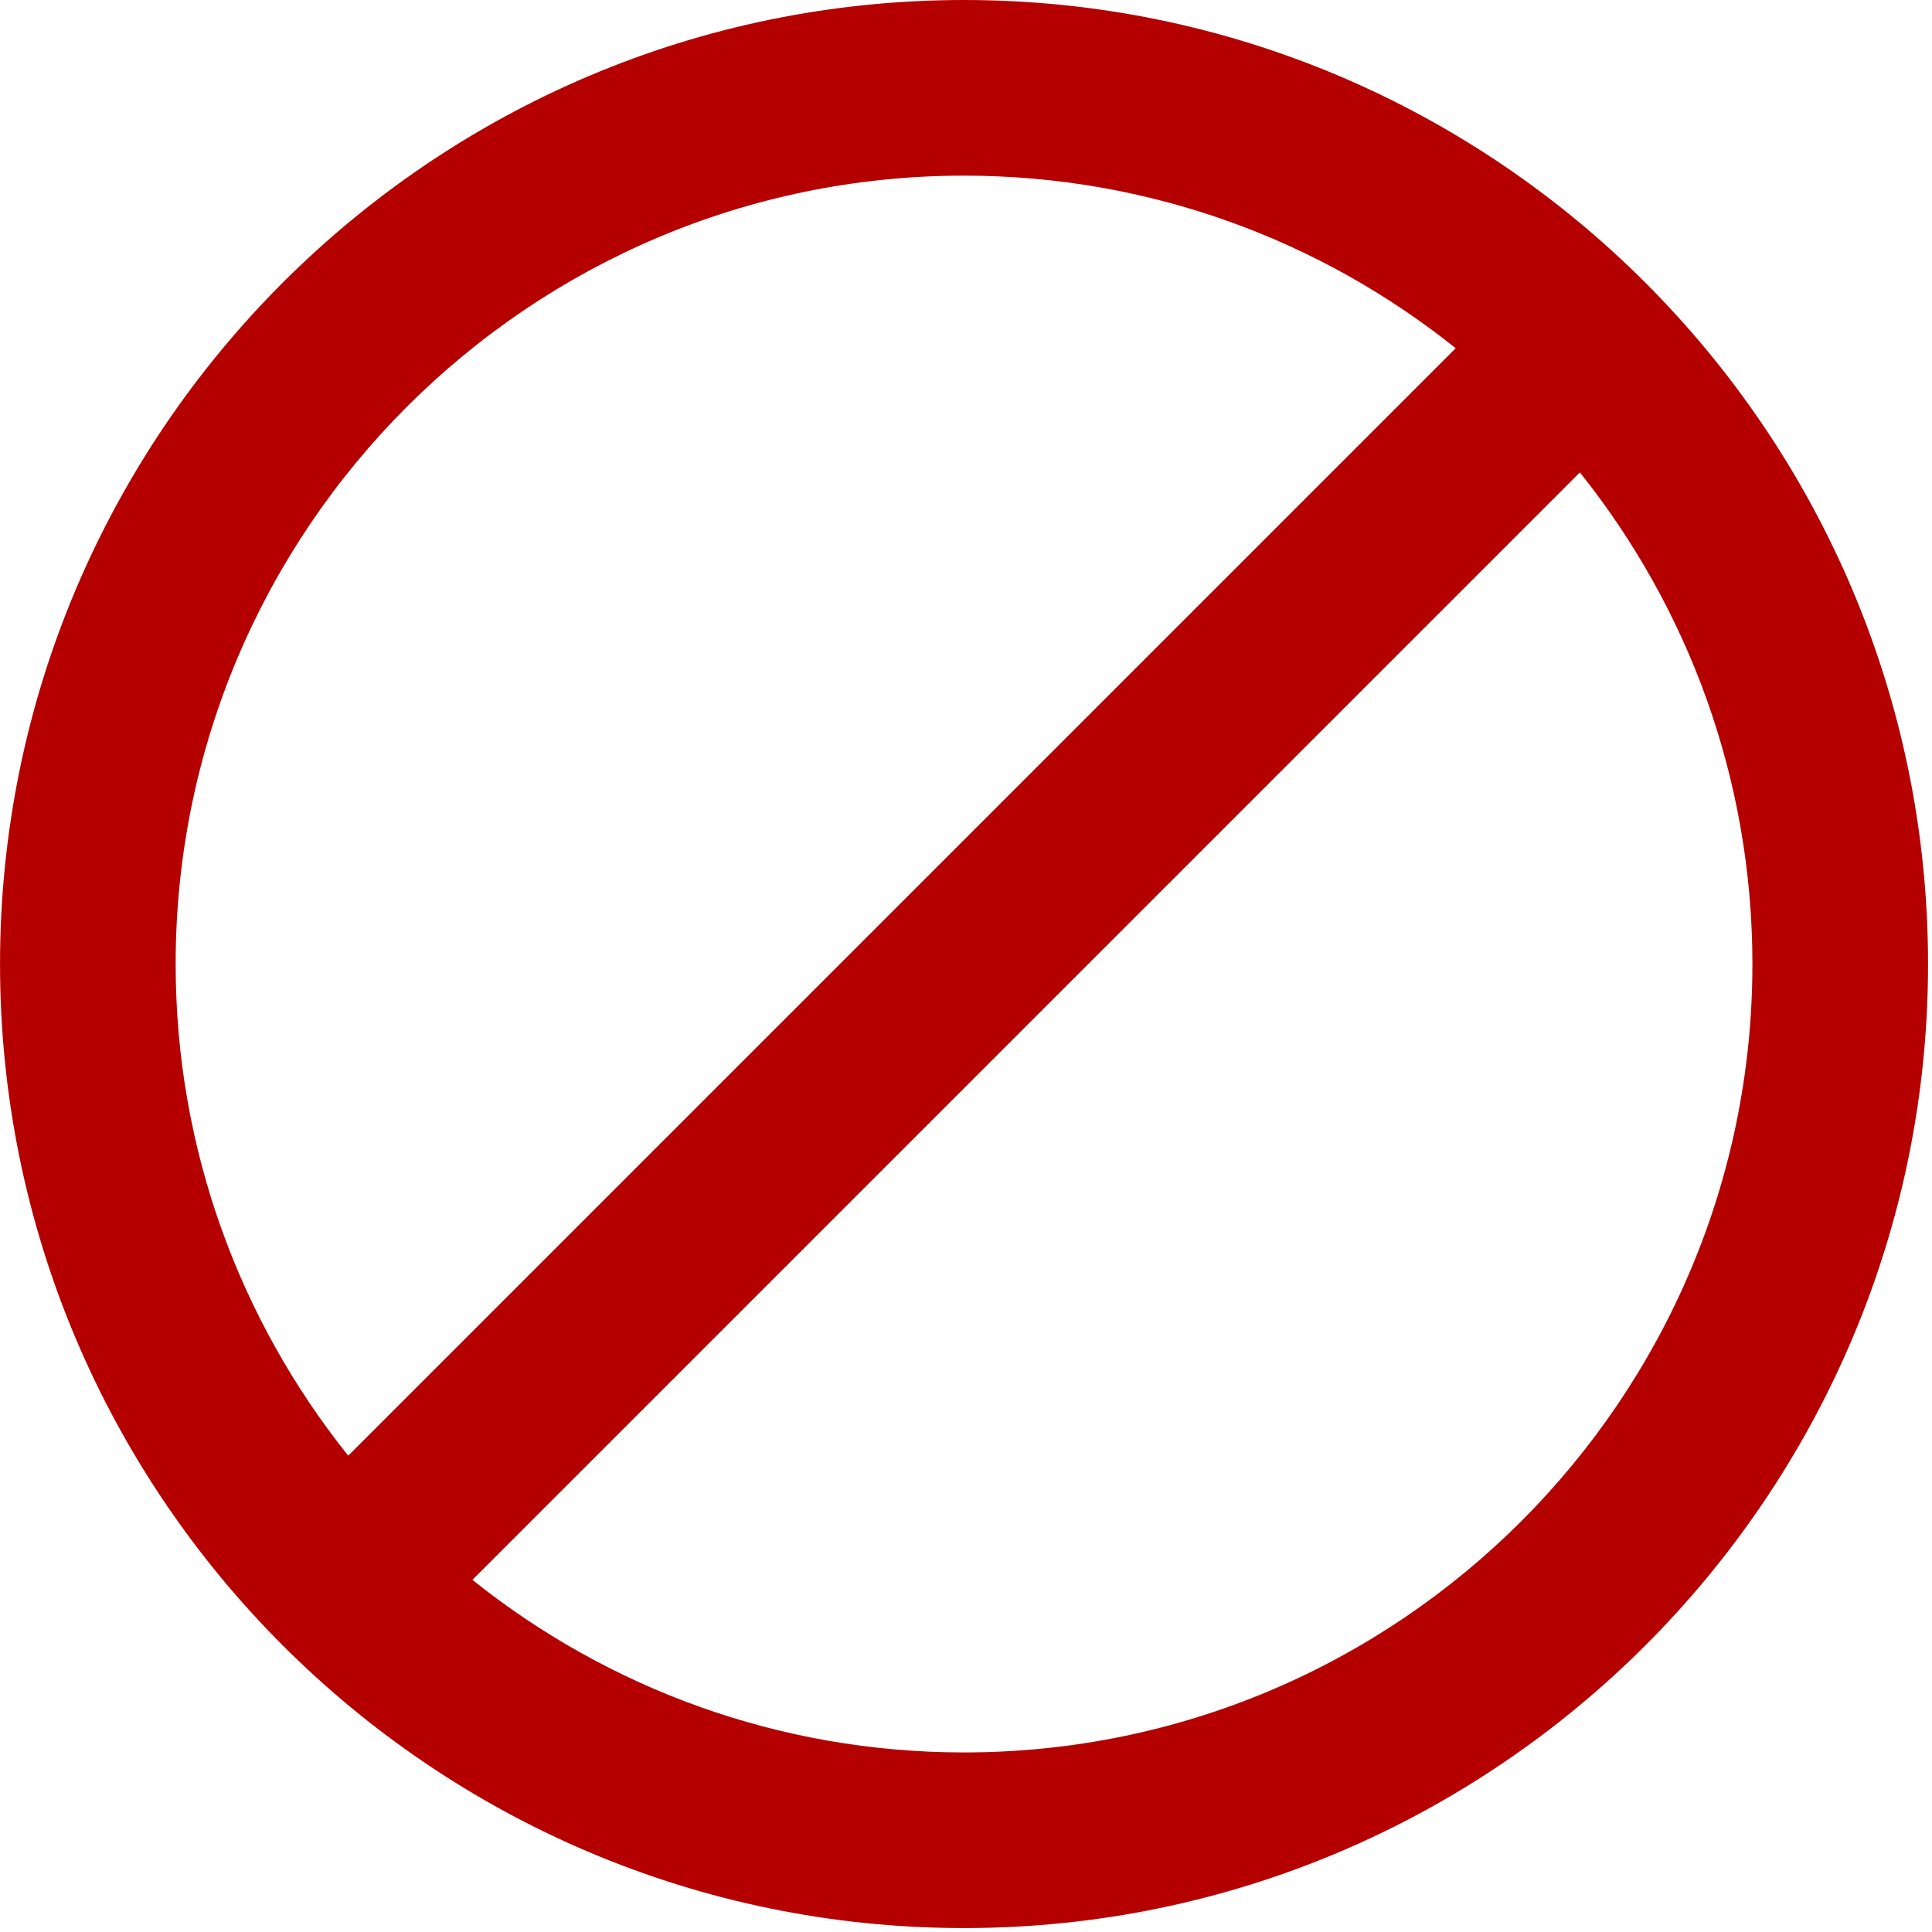 <?xml version="1.0" encoding="UTF-8"?> <svg xmlns="http://www.w3.org/2000/svg" width="330" height="330" viewBox="0 0 330 330" fill="none"> <path d="M164.666 0C73.871 0 0.004 73.871 0.004 164.672C0.013 255.464 73.88 329.328 164.666 329.328C255.459 329.328 329.324 255.463 329.324 164.67C329.324 73.871 255.459 0 164.666 0ZM164.666 30C196.4 30 225.599 41.042 248.641 59.477L59.478 248.638C41.047 225.598 30.007 196.401 30.004 164.671C30.004 90.413 90.413 30 164.666 30ZM164.666 299.328C132.933 299.328 103.732 288.286 80.689 269.851L269.854 80.691C288.285 103.734 299.325 132.935 299.325 164.67C299.324 238.921 238.917 299.328 164.666 299.328Z" fill="#B50000"></path> </svg> 
